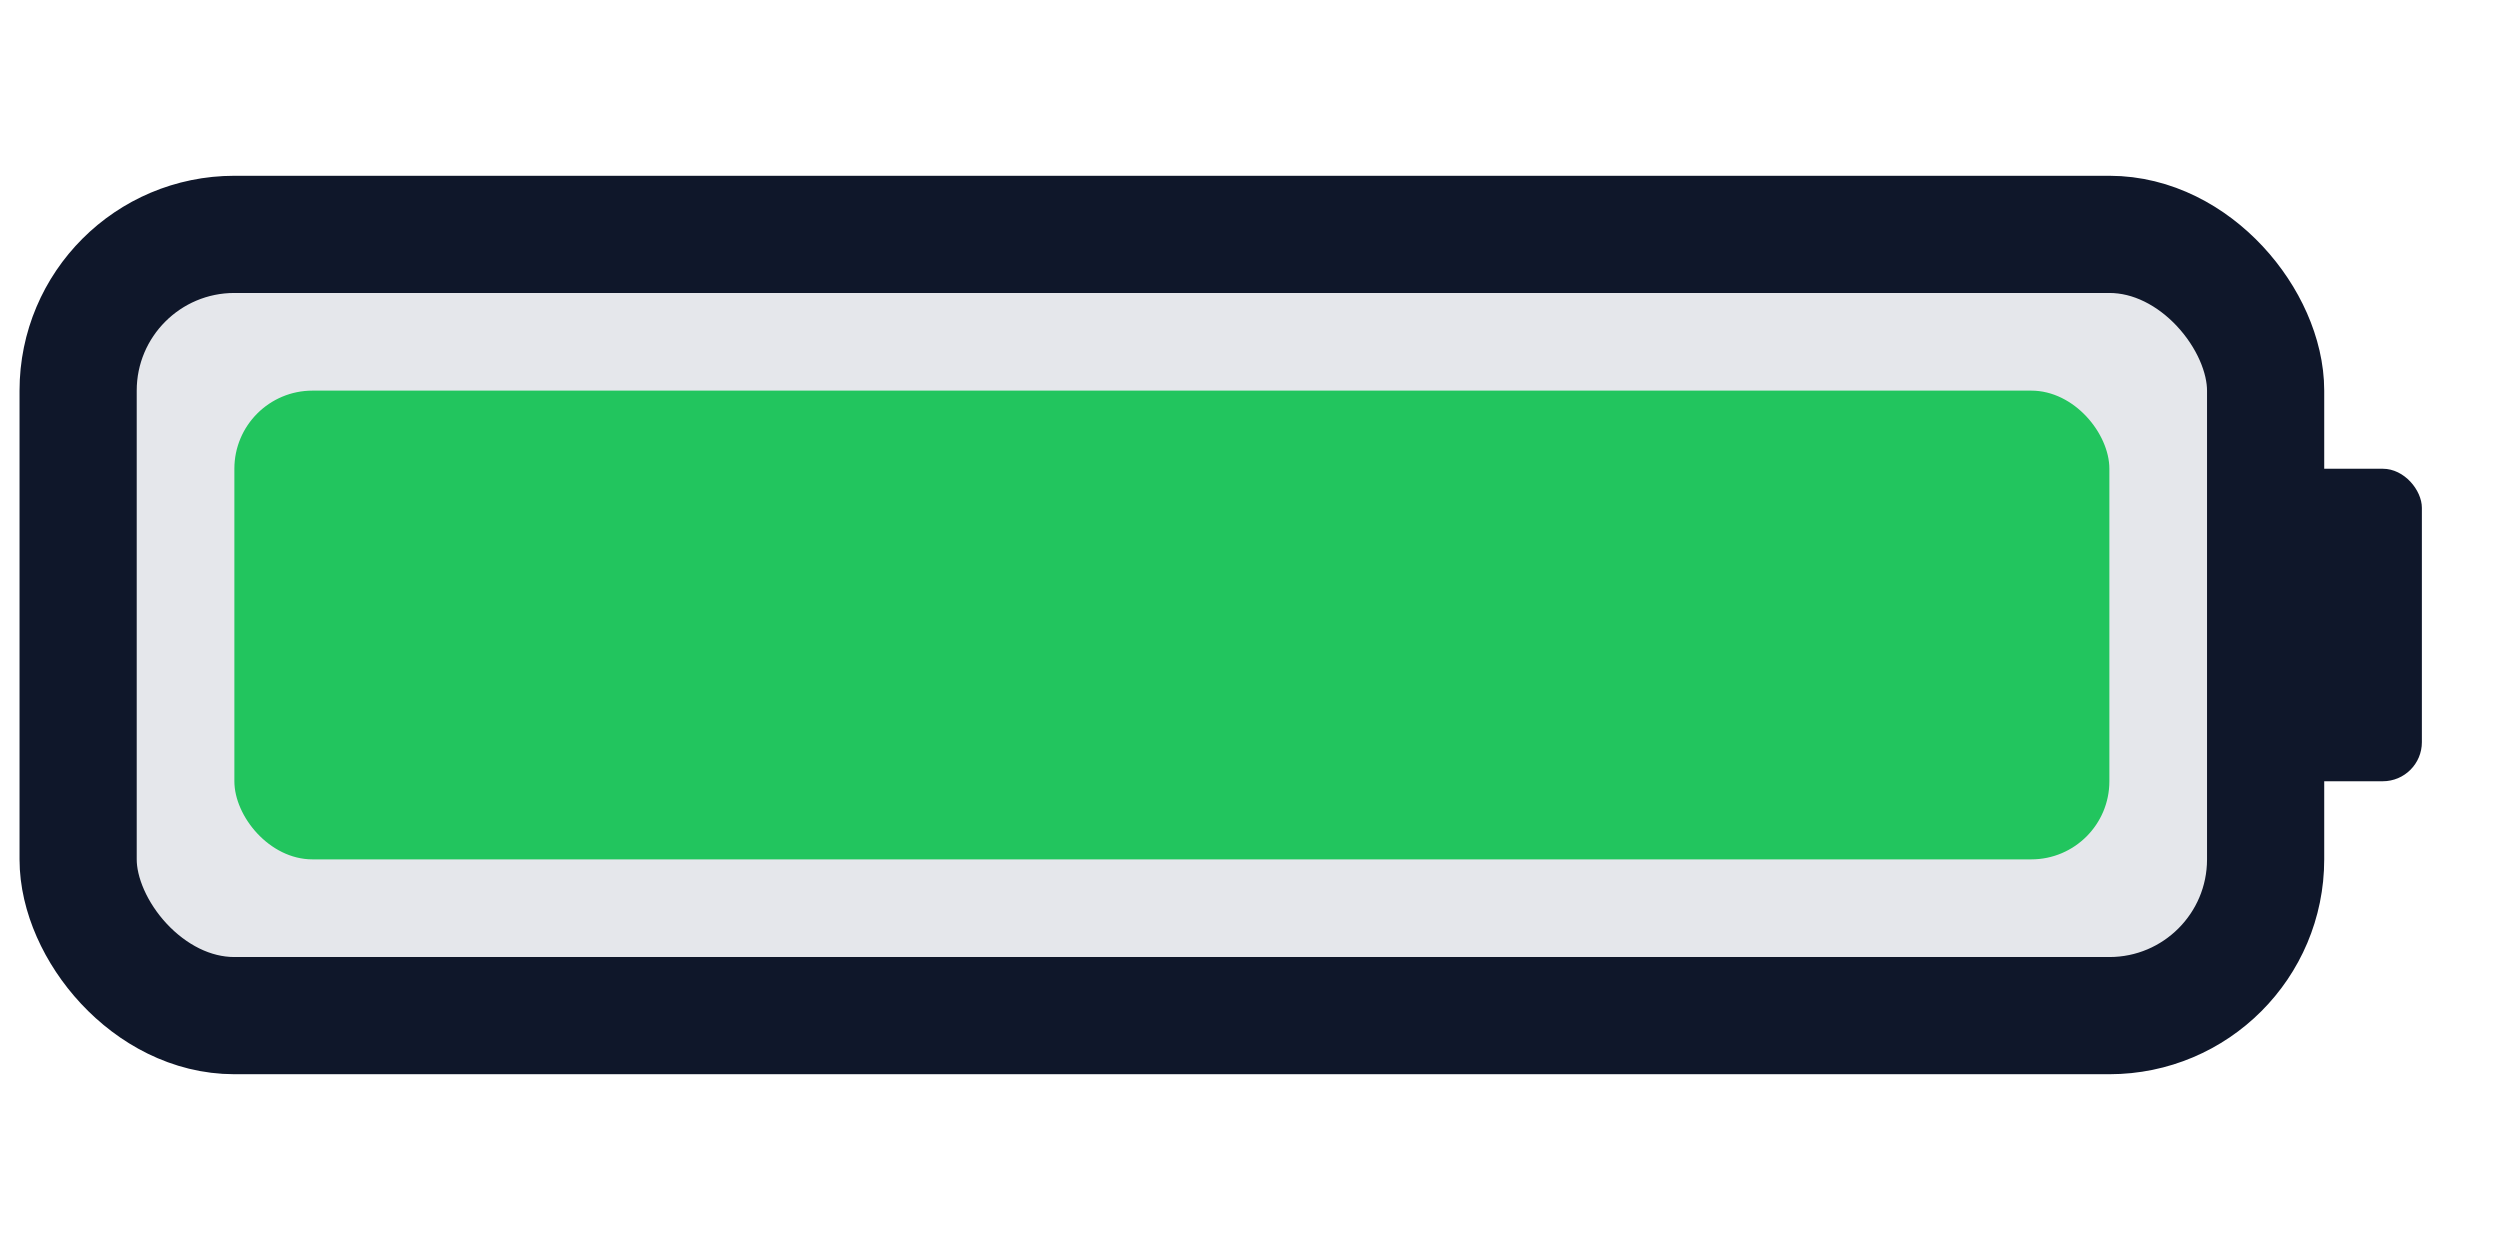 <svg xmlns="http://www.w3.org/2000/svg" viewBox="0 0 64 32" fill="none">
  <rect x="2" y="6" width="56" height="20" rx="4" ry="4" stroke="#0F172A" stroke-width="3" fill="#E5E7EB"/>
  <rect x="6" y="10" width="48" height="12" rx="2" ry="2" fill="#22C55E"/>
  <rect x="58" y="12" width="4" height="8" rx="1" ry="1" fill="#0F172A"/>
</svg>

